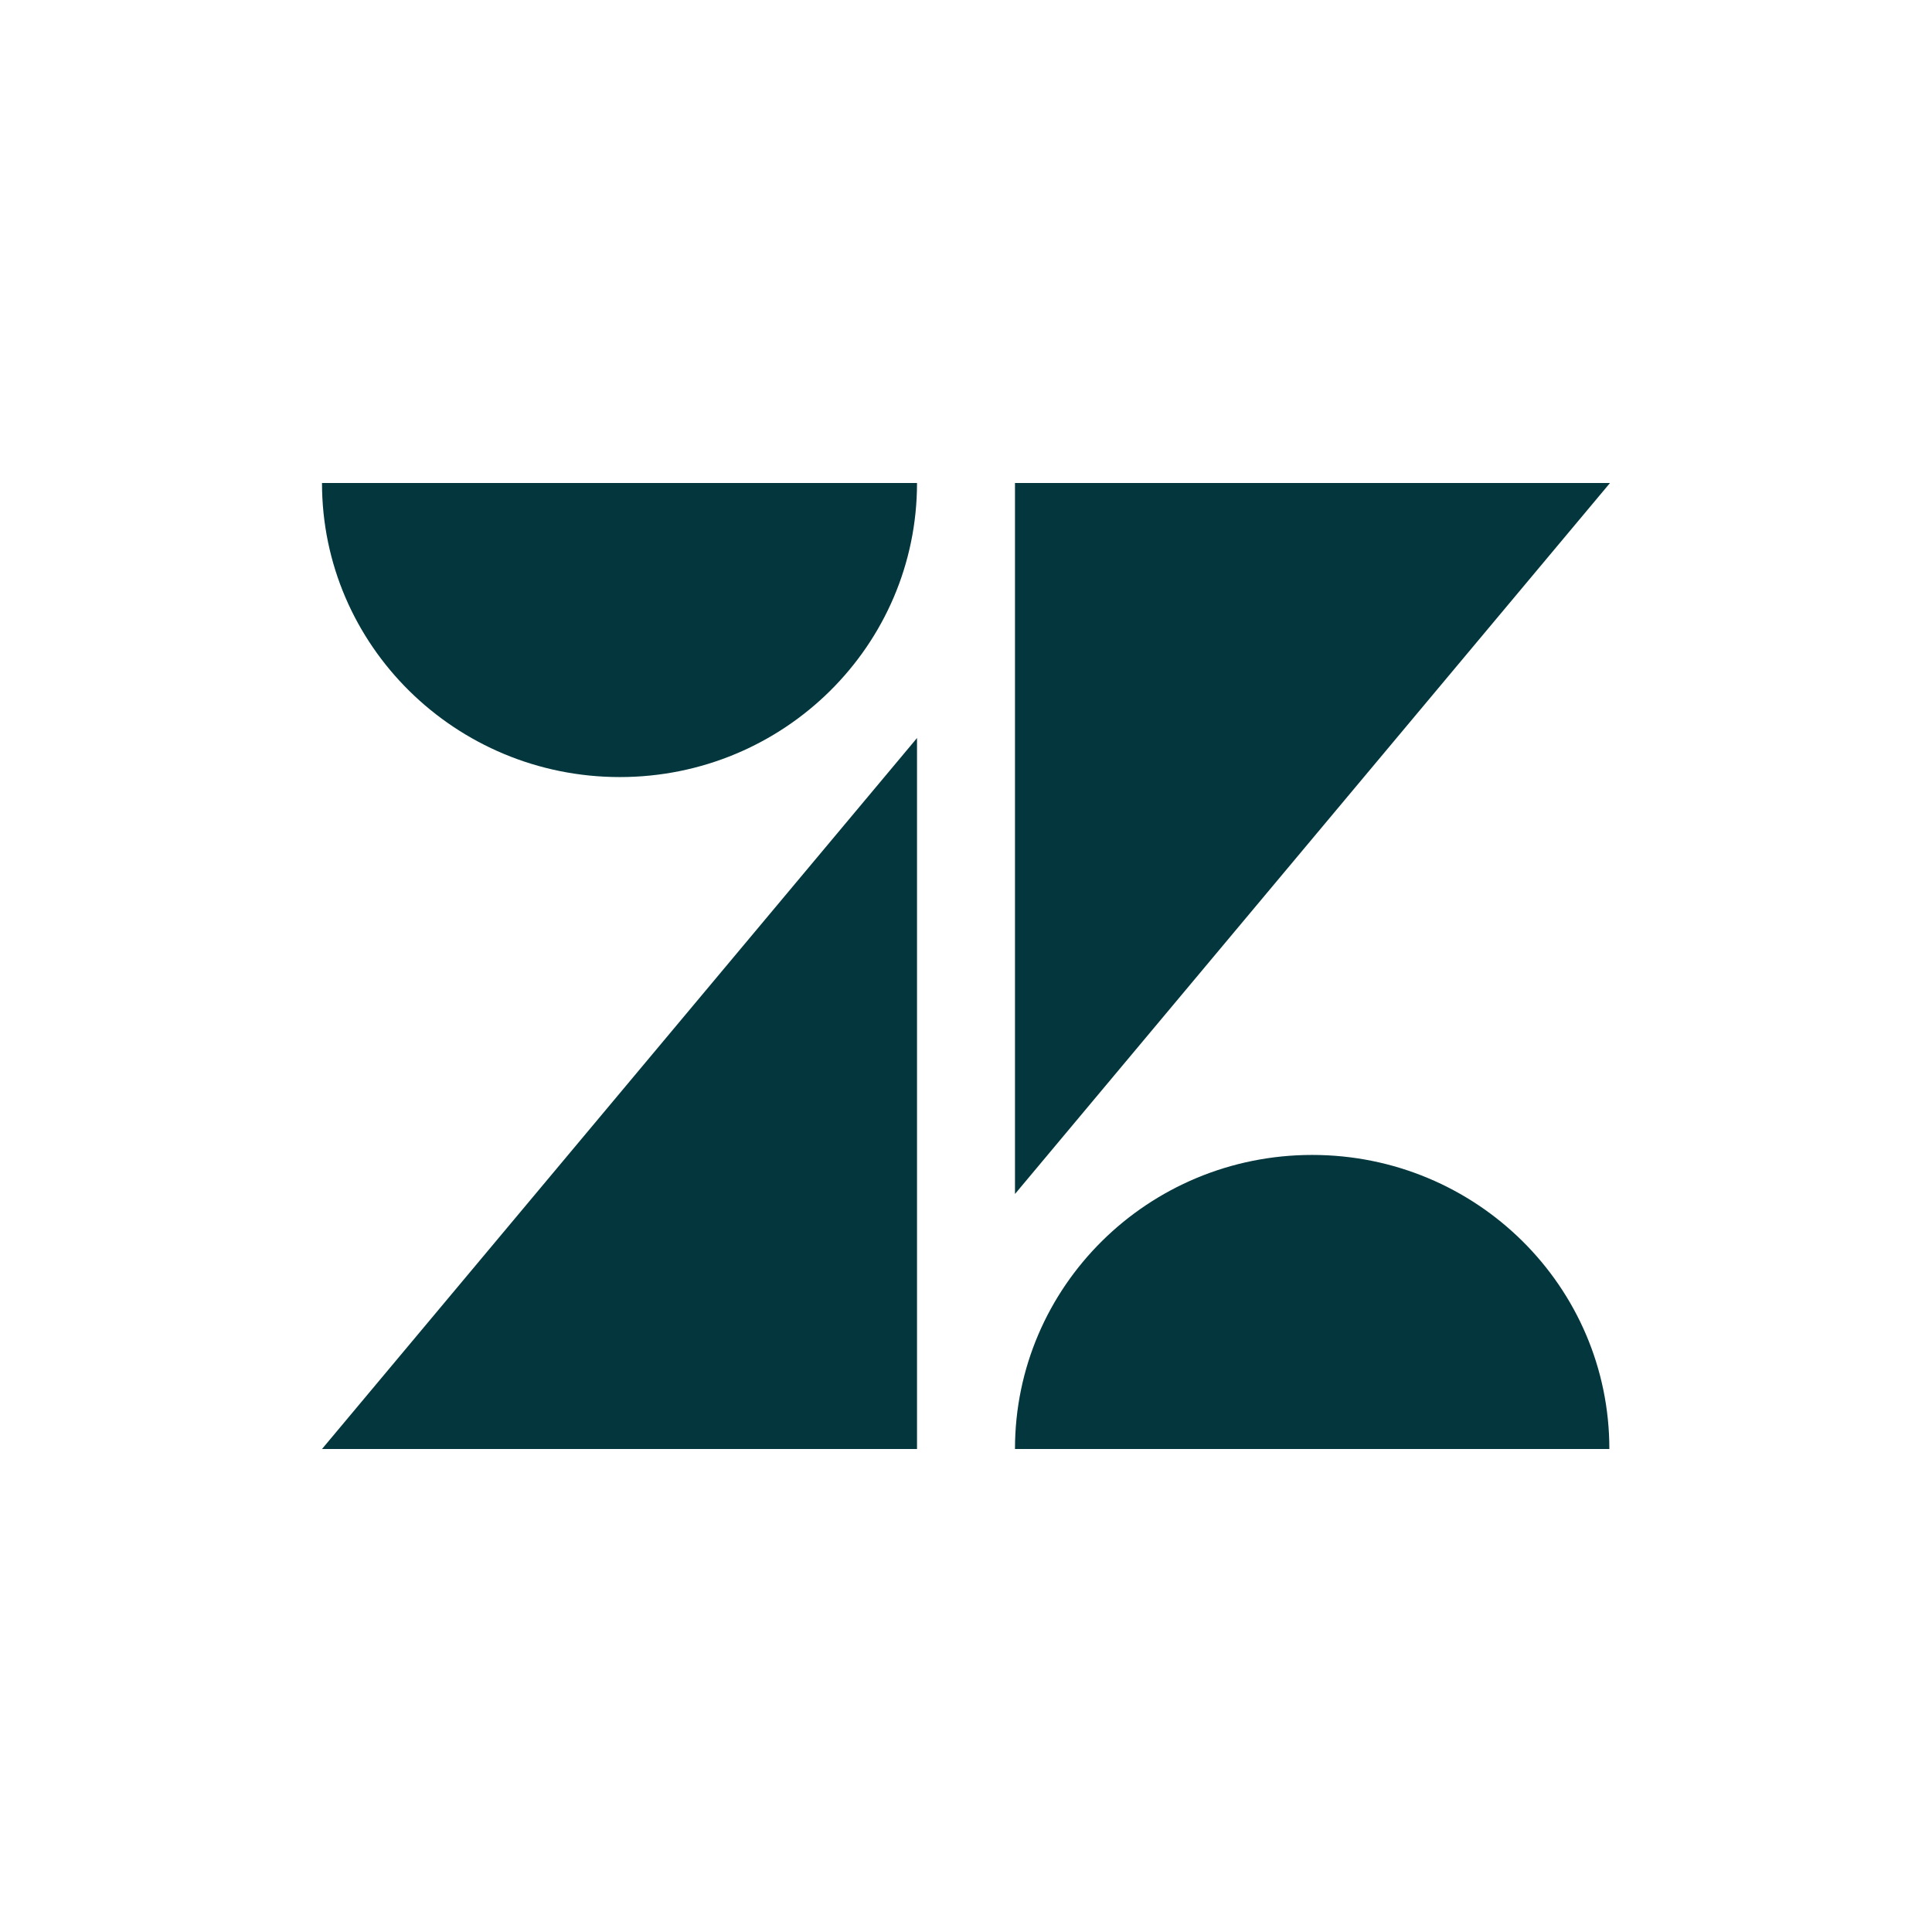 <svg width="48" height="48" viewBox="0 0 48 48" fill="none" xmlns="http://www.w3.org/2000/svg">
<path d="M15.399 19.306C19.478 19.306 22.783 16.037 22.783 12H8C8 16.037 11.32 19.306 15.399 19.306Z" fill="#03363D"/>
<path d="M22.783 36V18.336L8 36H22.783Z" fill="#03363D"/>
<path d="M25.217 36C25.217 31.963 28.522 28.694 32.601 28.694C36.68 28.694 39.984 31.963 39.984 36H25.217Z" fill="#03363D"/>
<path d="M25.217 12V29.664L40 12H25.217Z" fill="#03363D"/>
</svg>
